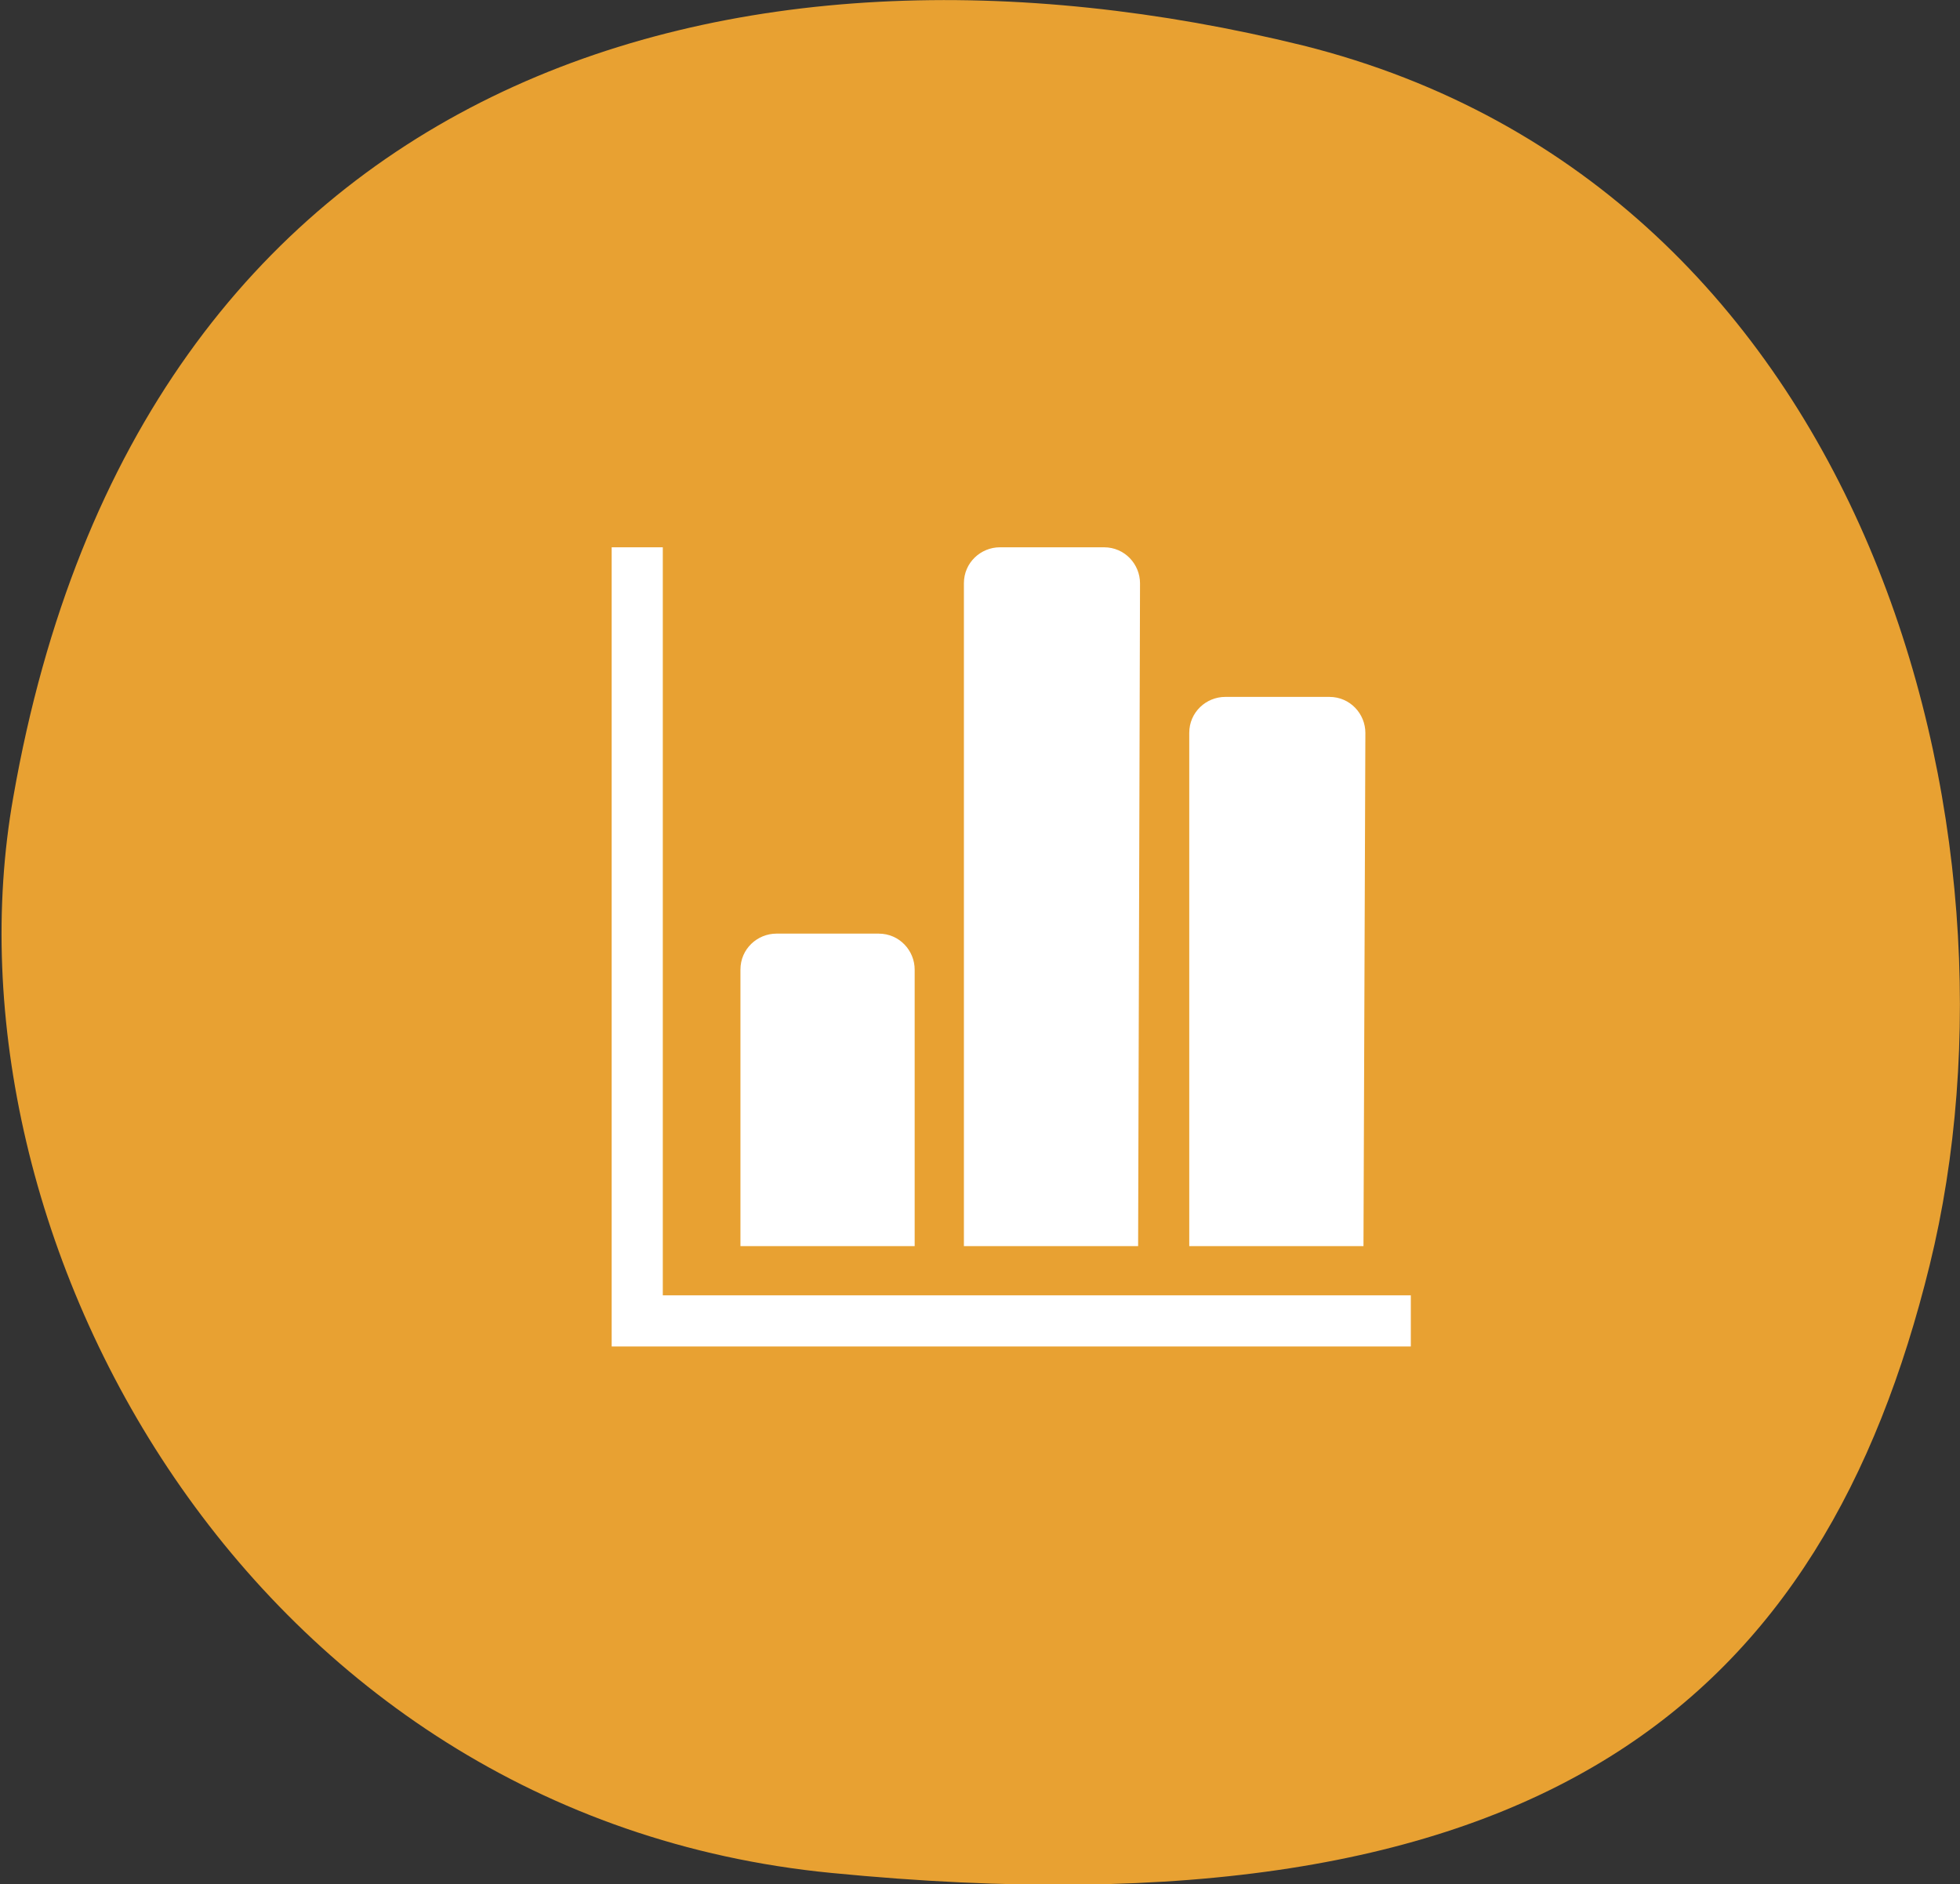 <?xml version="1.0" encoding="utf-8"?>
<!-- Generator: Adobe Illustrator 27.9.0, SVG Export Plug-In . SVG Version: 6.00 Build 0)  -->
<svg version="1.1" id="safety_img01.svg" xmlns="http://www.w3.org/2000/svg" xmlns:xlink="http://www.w3.org/1999/xlink" x="0px"
	 y="0px" viewBox="0 0 103.5 99.5" style="enable-background:new 0 0 103.5 99.5;" xml:space="preserve">
<rect x="0" y="0" width="103.5" height="99.5" fill="#333333" stroke="none"/>
<style type="text/css">
	.st0{fill-rule:evenodd;clip-rule:evenodd;fill:#E8A132;}
	.st1{fill:#FFFFFF;}
</style>
<path id="bg" class="st0" d="M101.9,66.8c-5.6,22.8-20.2,35.8-58,32.1c-30.8-3-47.3-33.7-43.2-56.8C7.4,3.8,38.7-5,68.8,2.4
	C98.8,9.9,107.5,44,101.9,66.8z"/>
<g>
	<path class="st1" d="M48.3,51.2c0-1-0.8-1.9-1.9-1.9H41c-1,0-1.9,0.8-1.9,1.9v14.6h9.2L48.3,51.2L48.3,51.2z"/>
	<polygon class="st1" points="35,68.4 35,28.9 32.3,28.9 32.3,68.4 32.3,71.1 35,71.1 74.5,71.1 74.5,68.4 	"/>
	<path class="st1" d="M60.2,30.8c0-1-0.8-1.9-1.9-1.9h-5.5c-1,0-1.9,0.8-1.9,1.9v35h9.2L60.2,30.8L60.2,30.8z"/>
	<path class="st1" d="M72.1,38.7c0-1-0.8-1.9-1.9-1.9h-5.5c-1,0-1.9,0.8-1.9,1.9v27.1h9.2L72.1,38.7L72.1,38.7z"/>
</g>
</svg>
